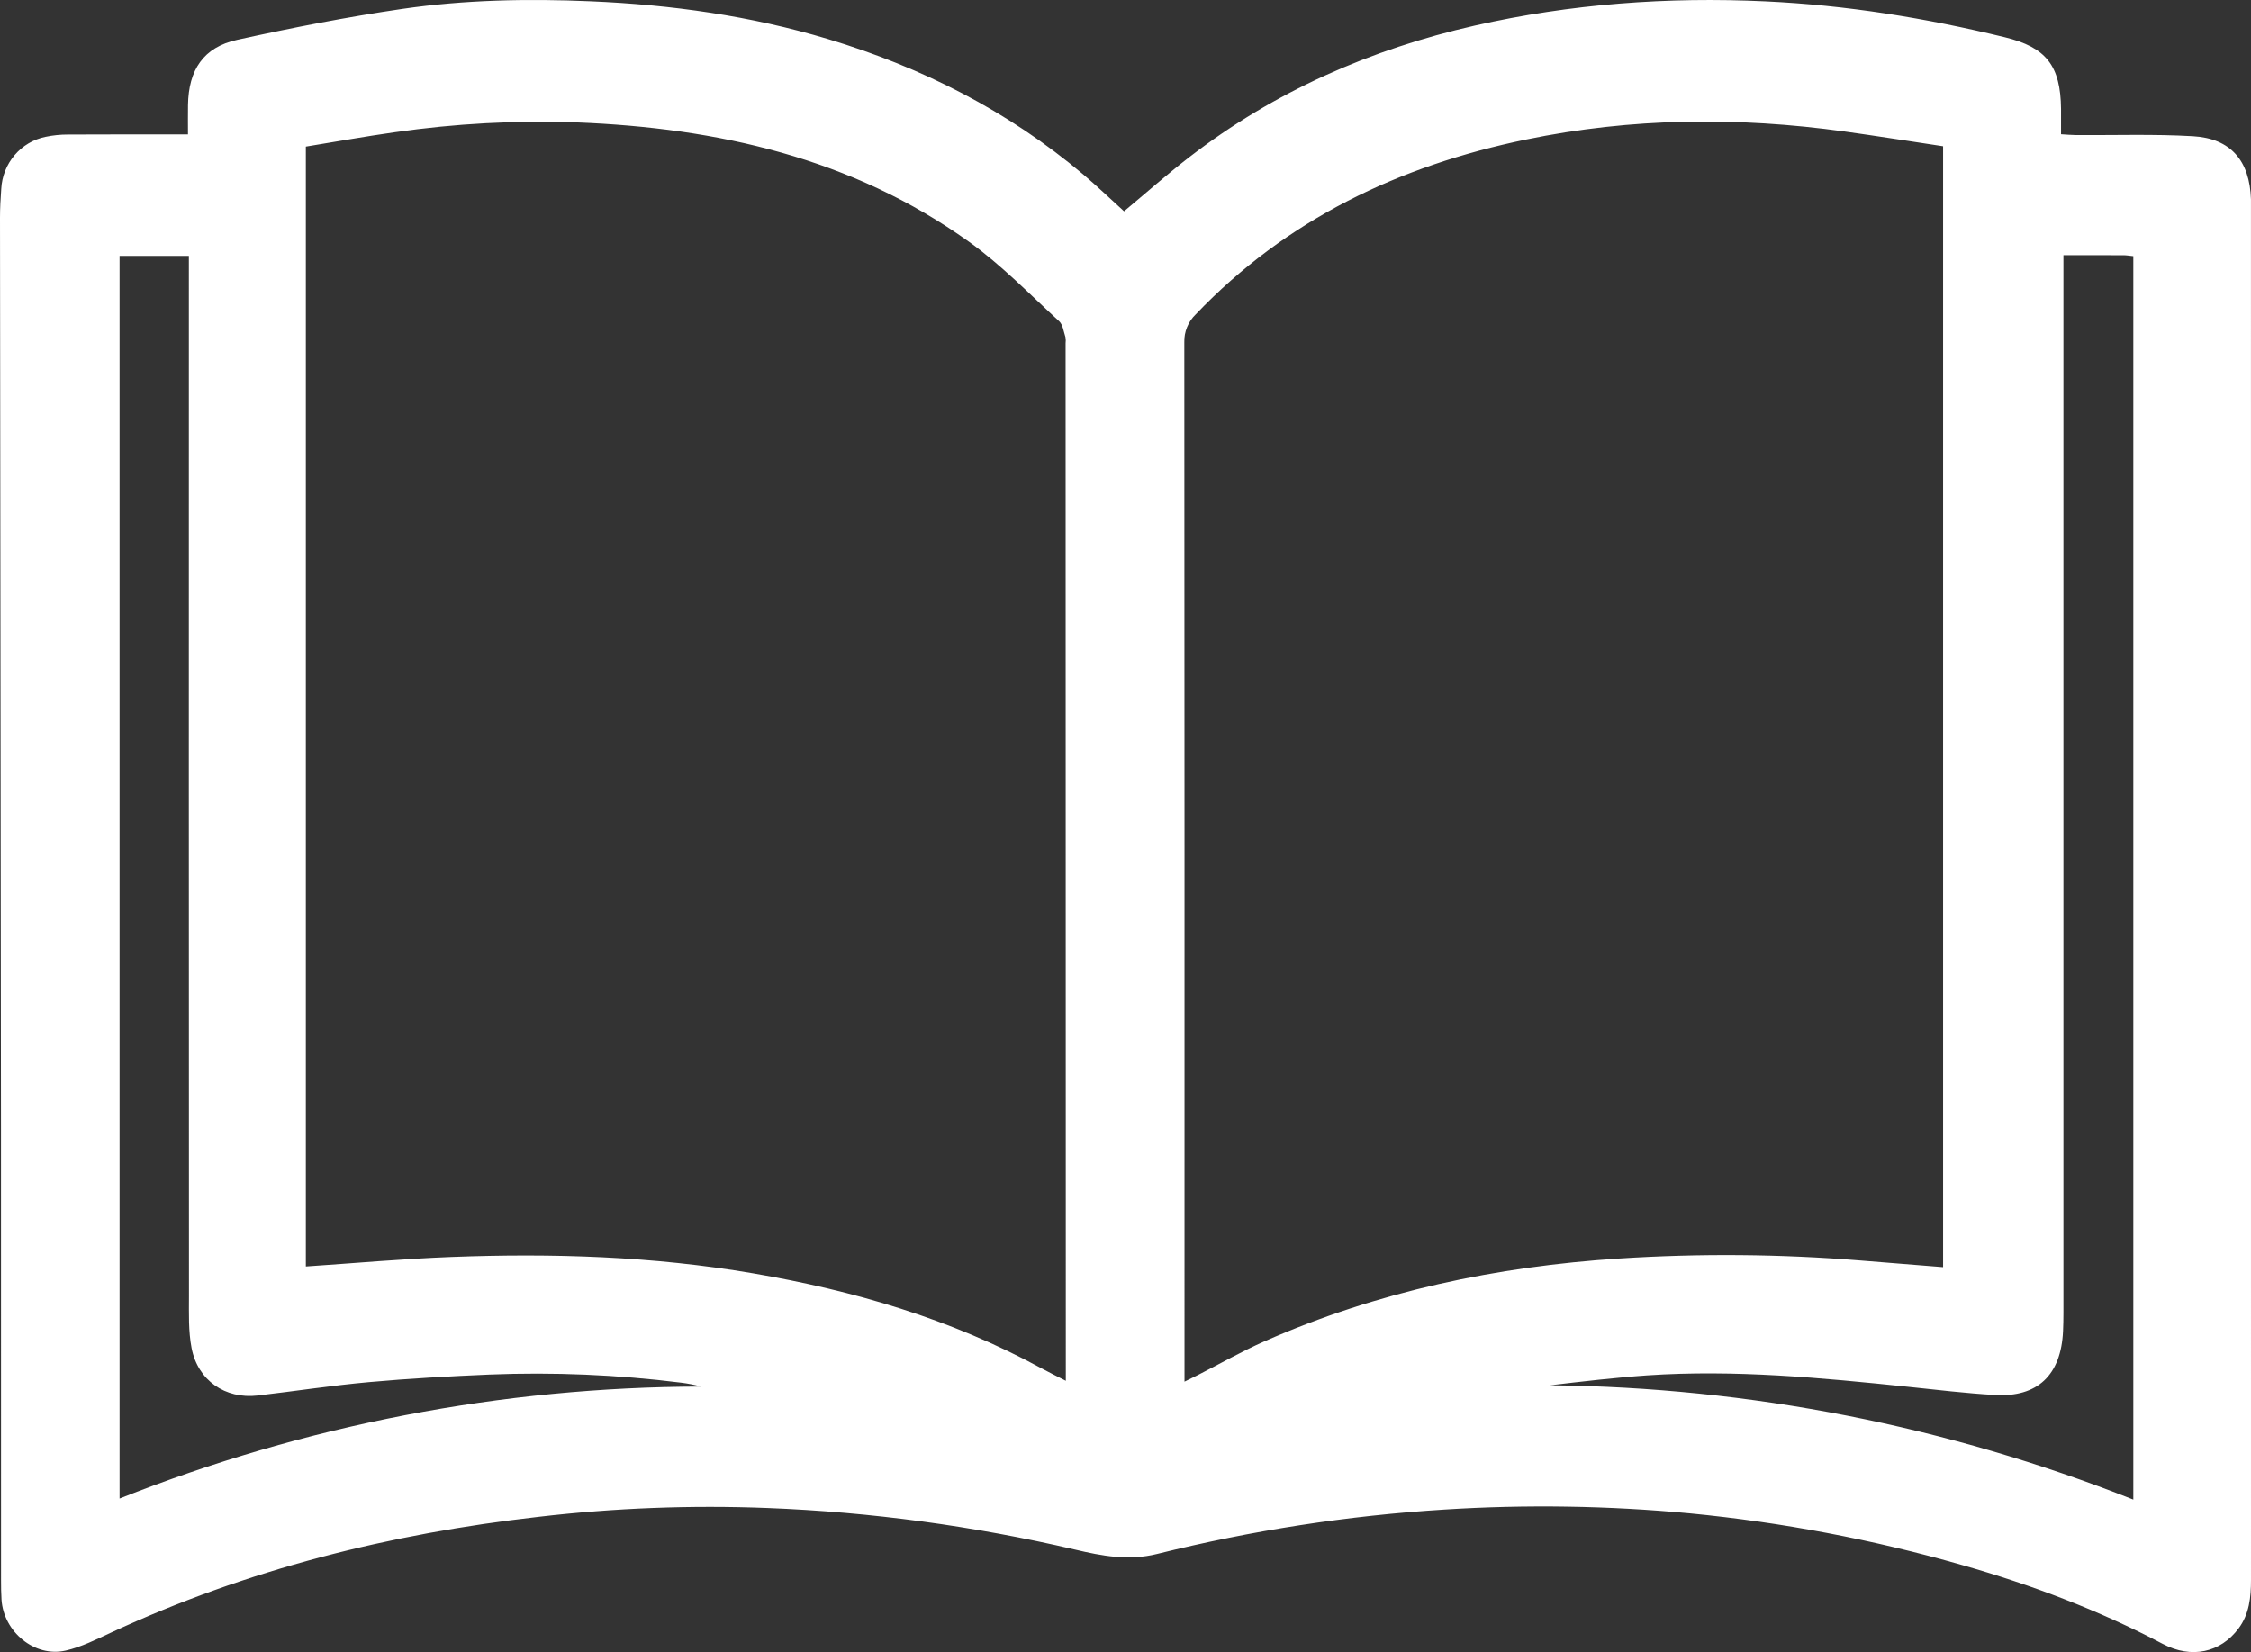 <svg width="94" height="69" viewBox="0 0 94 69" fill="none" xmlns="http://www.w3.org/2000/svg">
<rect x="0" y="0" width="94" height="69" fill="#333333" stroke="none"/>
<path d="M46.939 8.825C47.858 8.059 48.736 7.279 49.662 6.564C53.226 3.811 57.24 2.055 61.591 1.066C65.59 0.158 69.642 -0.135 73.728 0.056C77.106 0.214 80.432 0.753 83.719 1.554C85.444 1.974 86.047 2.736 86.067 4.547C86.07 4.882 86.067 5.218 86.067 5.606C86.298 5.619 86.49 5.639 86.682 5.64C88.313 5.651 89.947 5.594 91.572 5.688C93.158 5.779 93.946 6.713 93.999 8.326C94.001 8.41 93.999 8.495 93.999 8.58C93.999 27.716 93.999 46.853 94 65.989C94 66.71 93.929 67.411 93.483 68.011C92.726 69.026 91.512 69.291 90.316 68.66C87.637 67.247 84.826 66.189 81.927 65.362C78.217 64.301 74.421 63.58 70.585 63.208C67.173 62.885 63.742 62.831 60.322 63.047C56.274 63.3 52.257 63.921 48.318 64.902C47.126 65.197 46.019 64.986 44.882 64.717C40.669 63.733 36.376 63.152 32.057 62.983C28.867 62.858 25.671 62.98 22.499 63.35C16.309 64.052 10.316 65.546 4.629 68.191C4.014 68.477 3.392 68.79 2.74 68.938C1.448 69.232 0.152 68.161 0.063 66.811C0.046 66.541 0.043 66.27 0.043 65.999C0.041 59.75 0.041 53.501 0.041 47.252C0.029 34.535 0.016 21.818 0 9.101C0 8.695 0.022 8.289 0.052 7.885C0.08 7.366 0.276 6.87 0.611 6.477C0.945 6.084 1.399 5.816 1.9 5.714C2.209 5.649 2.524 5.617 2.839 5.618C4.485 5.609 6.131 5.613 7.85 5.613C7.85 5.187 7.845 4.788 7.851 4.389C7.872 2.919 8.495 1.973 9.9 1.663C12.185 1.159 14.486 0.708 16.8 0.37C19.403 -0.009 22.035 -0.06 24.665 0.053C28.029 0.196 31.345 0.657 34.583 1.632C38.499 2.812 42.088 4.628 45.241 7.29C45.816 7.776 46.361 8.3 46.939 8.825ZM12.772 52.895C14.818 52.758 16.836 52.575 18.858 52.498C23.07 52.337 27.27 52.469 31.438 53.18C35.639 53.896 39.69 55.082 43.467 57.134C43.791 57.311 44.124 57.472 44.507 57.668V57.069C44.504 42.825 44.501 28.582 44.498 14.339C44.509 14.255 44.507 14.17 44.493 14.086C44.417 13.855 44.385 13.56 44.225 13.414C42.991 12.285 41.815 11.065 40.465 10.099C35.566 6.593 29.967 5.343 24.092 5.112C21.547 5.02 19 5.158 16.48 5.523C15.237 5.698 14.001 5.922 12.772 6.122V52.895ZM81.142 52.923V6.107C79.746 5.897 78.384 5.68 77.019 5.49C72.57 4.873 68.132 4.915 63.724 5.827C58.447 6.92 53.737 9.145 49.93 13.134C49.775 13.282 49.653 13.463 49.571 13.663C49.489 13.863 49.45 14.079 49.456 14.296C49.465 28.556 49.468 42.816 49.464 57.076V57.704C49.713 57.581 49.873 57.504 50.032 57.423C50.952 56.955 51.852 56.44 52.795 56.024C57.525 53.936 62.497 52.896 67.622 52.563C70.976 52.347 74.341 52.374 77.691 52.646C78.83 52.738 79.969 52.829 81.142 52.923H81.142ZM86.167 10.658V11.403C86.167 25.881 86.167 40.358 86.167 54.836C86.167 55.09 86.162 55.344 86.151 55.597C86.067 57.424 85.09 58.365 83.305 58.261C82.095 58.191 80.888 58.045 79.682 57.919C76.059 57.541 72.435 57.196 68.786 57.442C68.107 57.488 67.428 57.556 66.751 57.625C66.077 57.694 65.405 57.778 64.732 57.855C73.067 57.94 81.317 59.558 89.086 62.631V10.699C88.931 10.684 88.802 10.66 88.674 10.66C87.861 10.656 87.048 10.658 86.167 10.658V10.658ZM4.993 10.688V62.587C12.733 59.515 20.965 57.929 29.273 57.909C29.002 57.835 28.726 57.781 28.448 57.747C25.791 57.414 23.112 57.301 20.437 57.408C18.761 57.48 17.084 57.572 15.413 57.723C13.859 57.863 12.313 58.102 10.762 58.283C9.406 58.44 8.262 57.657 8 56.3C7.864 55.596 7.891 54.855 7.891 54.13C7.885 39.856 7.884 25.582 7.887 11.309V10.688H4.993Z" fill="white"/>
</svg>
